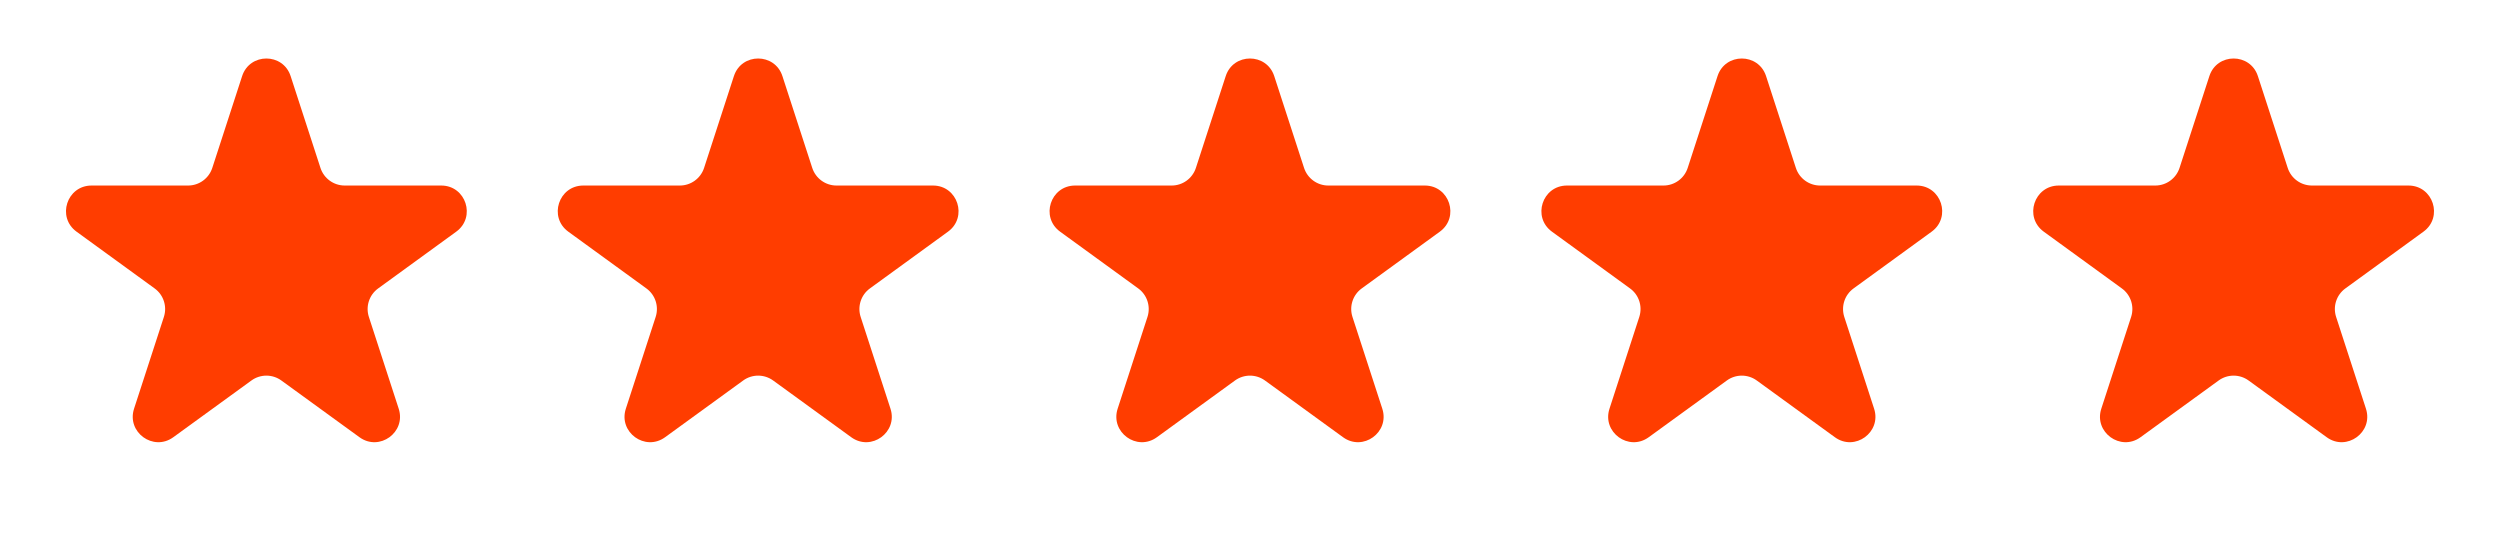 <svg width="98" height="21" viewBox="0 0 98 21" fill="none" xmlns="http://www.w3.org/2000/svg">
<path d="M9.491 2.984C9.791 2.063 11.094 2.063 11.393 2.984L12.562 6.582C12.696 6.994 13.08 7.273 13.513 7.273H17.296C18.265 7.273 18.668 8.513 17.884 9.082L14.824 11.306C14.473 11.56 14.326 12.011 14.46 12.424L15.629 16.021C15.929 16.942 14.874 17.709 14.091 17.139L11.03 14.916C10.68 14.661 10.205 14.661 9.855 14.916L6.794 17.139C6.011 17.709 4.956 16.942 5.255 16.021L6.424 12.424C6.558 12.011 6.412 11.56 6.061 11.306L3.001 9.082C2.217 8.513 2.62 7.273 3.589 7.273H7.371C7.805 7.273 8.188 6.994 8.322 6.582L9.491 2.984Z" fill="#FF3D00"/>
<path d="M28.769 2.984C29.068 2.063 30.371 2.063 30.671 2.984L31.84 6.582C31.974 6.994 32.358 7.273 32.791 7.273H36.574C37.542 7.273 37.945 8.513 37.161 9.082L34.101 11.306C33.751 11.56 33.604 12.011 33.738 12.424L34.907 16.021C35.206 16.942 34.152 17.709 33.368 17.139L30.308 14.916C29.957 14.661 29.482 14.661 29.132 14.916L26.072 17.139C25.288 17.709 24.233 16.942 24.533 16.021L25.702 12.424C25.836 12.011 25.689 11.56 25.338 11.306L22.278 9.082C21.494 8.513 21.897 7.273 22.866 7.273H26.649C27.082 7.273 27.466 6.994 27.6 6.582L28.769 2.984Z" fill="#FF3D00"/>
<path d="M48.048 2.984C48.347 2.063 49.651 2.063 49.95 2.984L51.119 6.582C51.253 6.994 51.637 7.273 52.07 7.273H55.853C56.822 7.273 57.224 8.513 56.441 9.082L53.38 11.306C53.03 11.56 52.883 12.011 53.017 12.424L54.186 16.021C54.485 16.942 53.431 17.709 52.647 17.139L49.587 14.916C49.236 14.661 48.762 14.661 48.411 14.916L45.351 17.139C44.567 17.709 43.513 16.942 43.812 16.021L44.981 12.424C45.115 12.011 44.968 11.56 44.618 11.306L41.557 9.082C40.774 8.513 41.176 7.273 42.145 7.273H45.928C46.361 7.273 46.745 6.994 46.879 6.582L48.048 2.984Z" fill="#FF3D00"/>
<path d="M67.327 2.984C67.627 2.063 68.93 2.063 69.23 2.984L70.398 6.582C70.532 6.994 70.916 7.273 71.35 7.273H75.132C76.101 7.273 76.504 8.513 75.72 9.082L72.66 11.306C72.309 11.56 72.163 12.011 72.296 12.424L73.465 16.021C73.765 16.942 72.71 17.709 71.927 17.139L68.866 14.916C68.516 14.661 68.041 14.661 67.691 14.916L64.63 17.139C63.847 17.709 62.792 16.942 63.092 16.021L64.26 12.424C64.394 12.011 64.248 11.56 63.897 11.306L60.837 9.082C60.053 8.513 60.456 7.273 61.425 7.273H65.207C65.641 7.273 66.025 6.994 66.158 6.582L67.327 2.984Z" fill="#FF3D00"/>
<path d="M86.607 2.984C86.906 2.063 88.209 2.063 88.509 2.984L89.678 6.582C89.811 6.994 90.195 7.273 90.629 7.273H94.412C95.38 7.273 95.783 8.513 94.999 9.082L91.939 11.306C91.588 11.56 91.442 12.011 91.576 12.424L92.745 16.021C93.044 16.942 91.989 17.709 91.206 17.139L88.145 14.916C87.795 14.661 87.32 14.661 86.97 14.916L83.909 17.139C83.126 17.709 82.071 16.942 82.371 16.021L83.54 12.424C83.674 12.011 83.527 11.56 83.176 11.306L80.116 9.082C79.332 8.513 79.735 7.273 80.704 7.273H84.487C84.92 7.273 85.304 6.994 85.438 6.582L86.607 2.984Z" fill="#FF3D00"/>
</svg>
